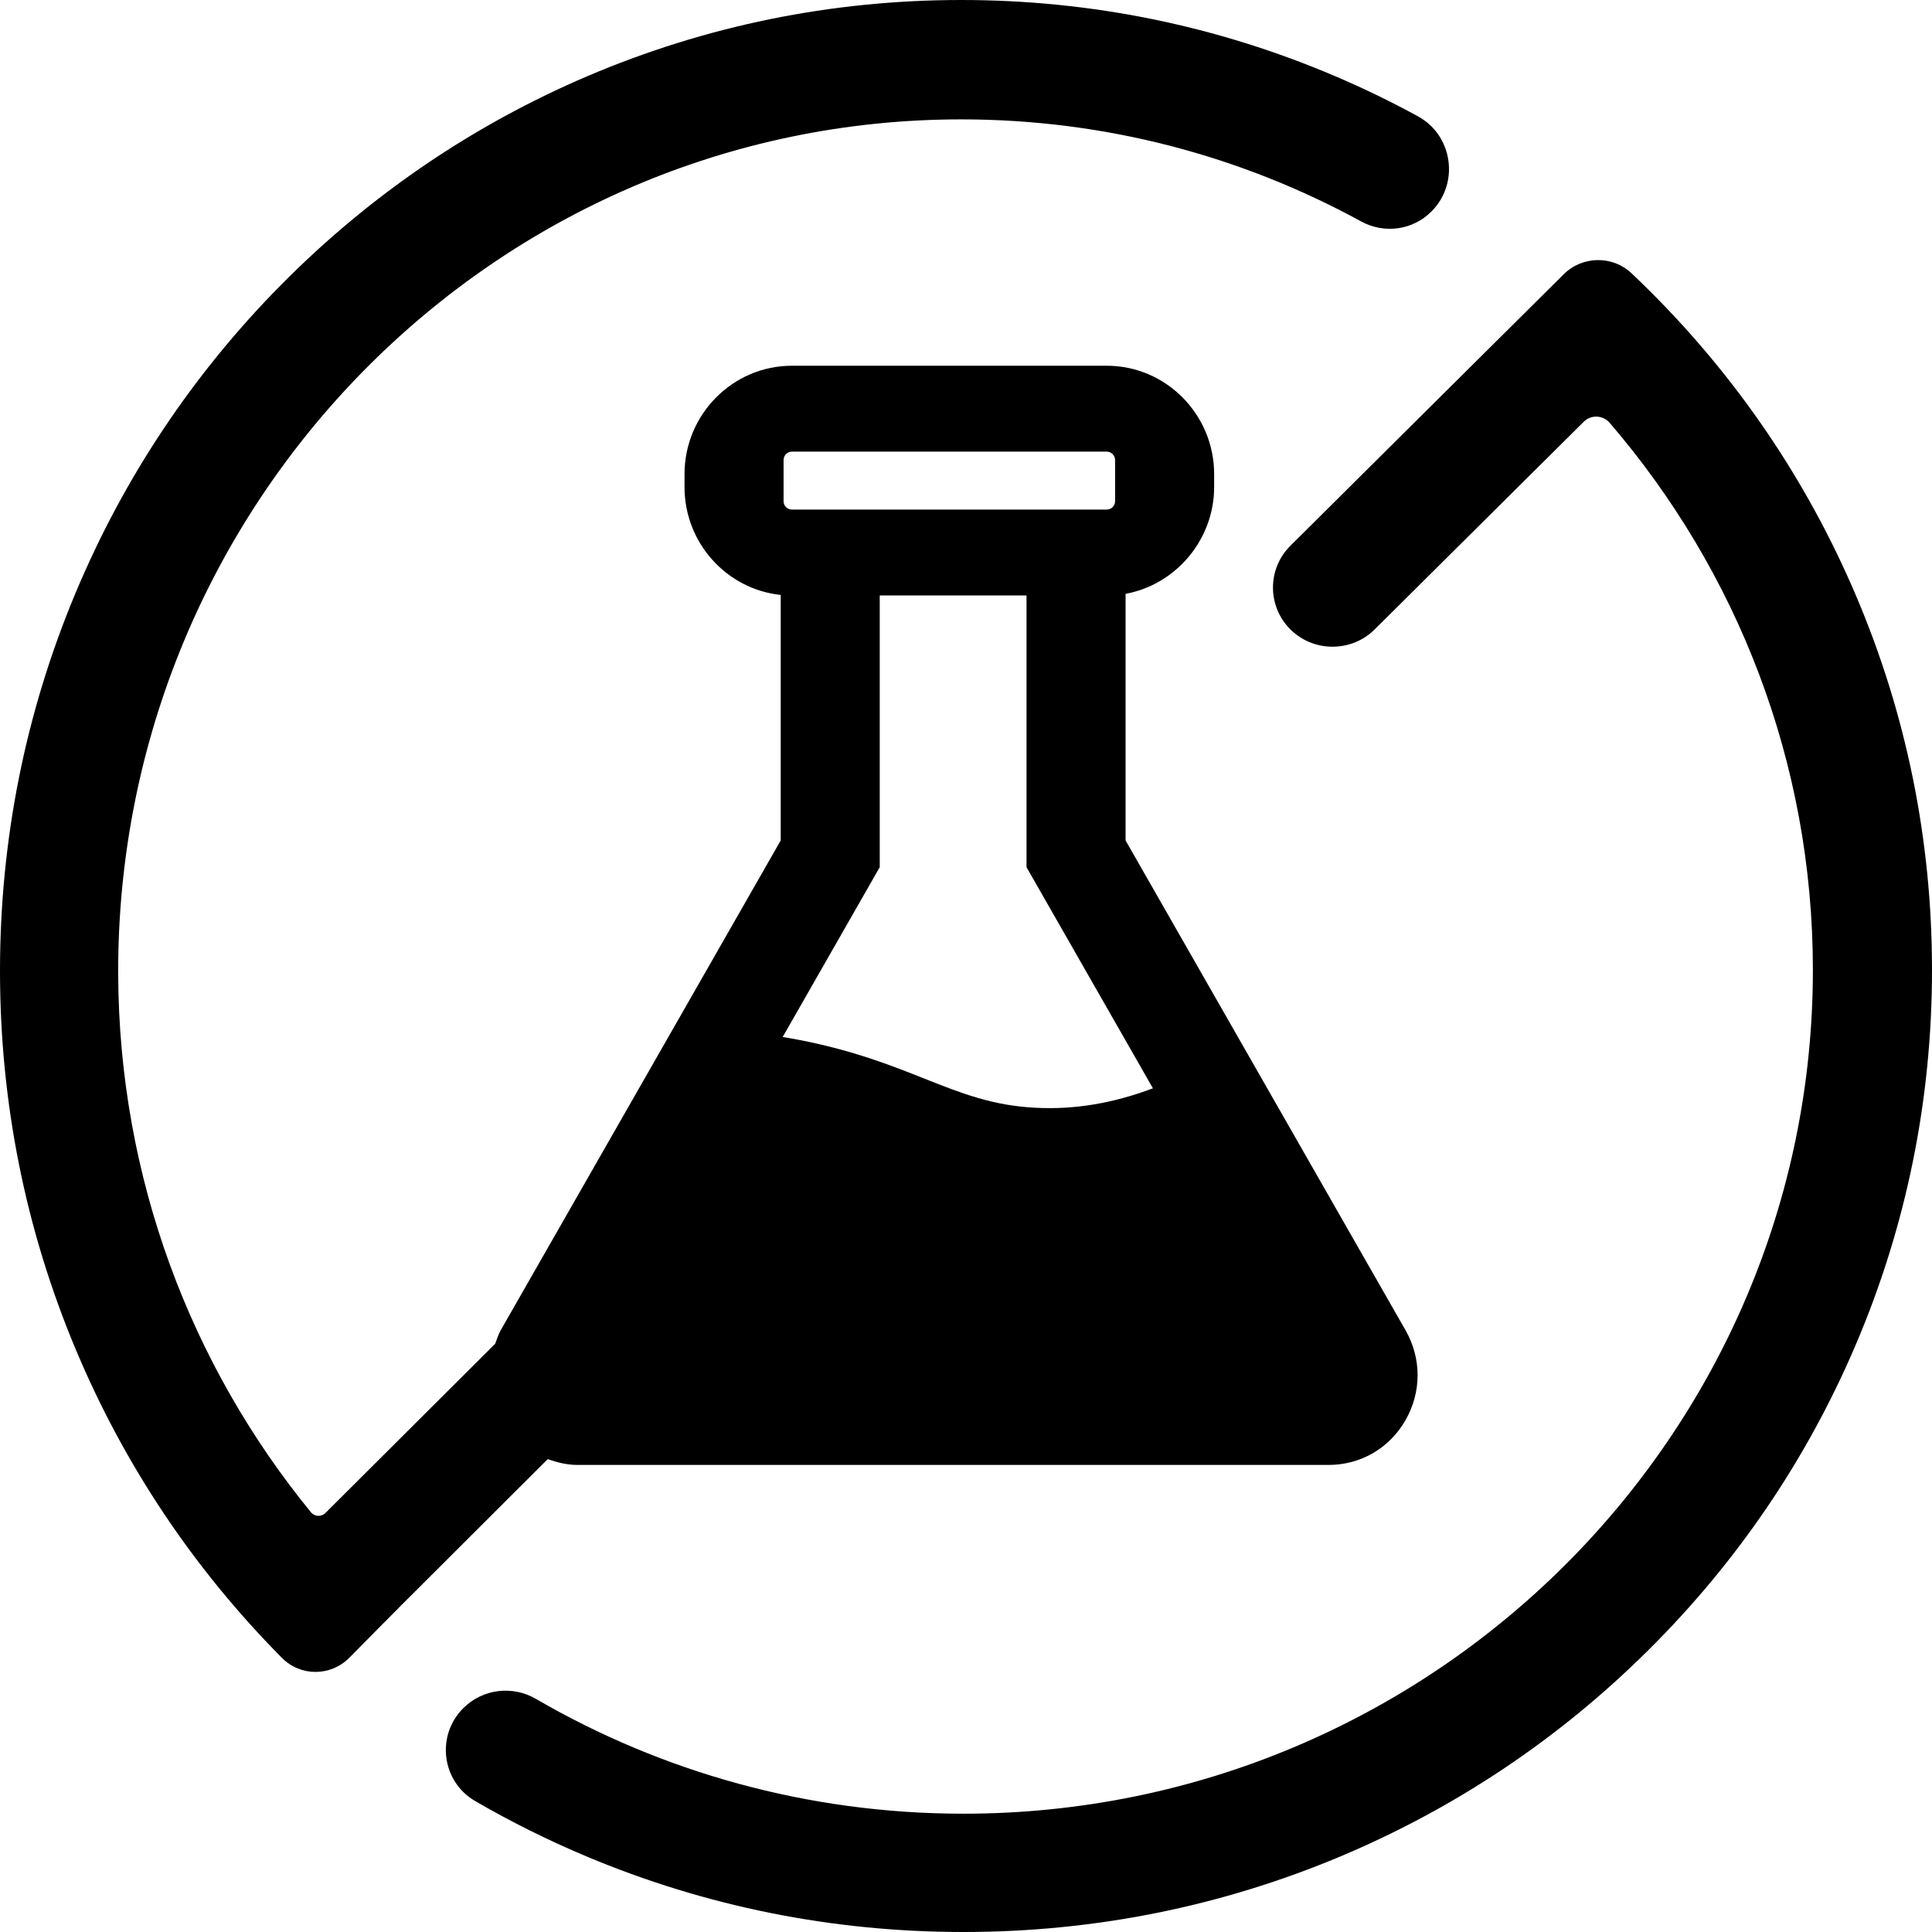 <?xml version="1.0" encoding="UTF-8"?>
<svg width="52px" height="52px" viewBox="0 0 52 52" version="1.1" xmlns="http://www.w3.org/2000/svg" xmlns:xlink="http://www.w3.org/1999/xlink">
    <title>Group 5</title>
    <g id="Page-1" stroke="none" stroke-width="1" fill="none" fill-rule="evenodd">
        <g id="BNS-Home" transform="translate(-137, -1411)" fill="#000000">
            <g id="Group-5" transform="translate(137, 1411)">
                <path d="M23.678,23.341 L23.678,16.027 L27.629,16.027 L27.629,23.341 L31.031,29.292 C29.951,29.698 28.919,29.871 27.866,29.815 C27.327,29.787 26.83,29.702 26.3,29.545 C25.826,29.407 25.366,29.223 24.88,29.031 C23.976,28.672 22.949,28.266 21.48,27.984 C21.341,27.958 21.203,27.932 21.066,27.911 L23.678,23.341 Z M21.09,12.384 C21.09,12.257 21.189,12.156 21.315,12.156 L29.788,12.156 C29.913,12.156 30.013,12.257 30.013,12.384 L30.013,13.49 C30.013,13.614 29.913,13.715 29.788,13.715 L21.315,13.715 C21.189,13.715 21.09,13.614 21.09,13.49 L21.09,12.384 Z M15.549,39.429 L35.758,39.429 C36.623,39.429 37.399,38.979 37.831,38.221 C38.263,37.465 38.263,36.561 37.831,35.805 L30.295,22.621 L30.295,15.983 C31.642,15.738 32.679,14.53 32.679,13.109 L32.679,12.762 C32.679,11.154 31.382,9.844 29.788,9.844 L21.315,9.844 C19.721,9.844 18.424,11.154 18.424,12.762 L18.424,13.109 C18.424,14.616 19.56,15.86 21.013,16.013 L21.013,22.621 L13.476,35.805 C13.411,35.92 13.374,36.045 13.328,36.167 L8.761,40.72 C8.65,40.833 8.466,40.824 8.366,40.699 C5.145,36.758 3.202,31.714 3.181,26.219 C3.135,13.544 13.323,3.213 25.872,3.213 C29.767,3.213 33.434,4.209 36.639,5.962 C37.262,6.302 38.033,6.194 38.533,5.687 C38.849,5.368 39,4.957 39,4.551 C39,3.986 38.71,3.427 38.161,3.129 C37.443,2.737 36.704,2.378 35.944,2.054 C32.753,0.692 29.365,0 25.872,0 C22.382,0 18.993,0.692 15.8,2.054 C12.721,3.371 9.953,5.256 7.578,7.654 C5.203,10.053 3.337,12.849 2.033,15.961 C0.683,19.184 0,22.607 0,26.134 C0,29.66 0.683,33.085 2.033,36.307 C3.337,39.418 5.203,42.213 7.578,44.612 L7.588,44.622 C8.087,45.126 8.896,45.126 9.398,44.622 L10.776,43.23 L14.743,39.272 C14.999,39.364 15.266,39.429 15.549,39.429 L15.549,39.429 Z" id="Fill-1"></path>
                <path d="M49.951,16.024 C48.638,12.94 46.76,10.17 44.364,7.792 C44.217,7.646 44.067,7.502 43.915,7.357 C43.402,6.871 42.592,6.883 42.088,7.381 L40.688,8.772 L39.676,9.776 L34.731,14.689 C34.106,15.31 34.106,16.319 34.731,16.94 C35.045,17.252 35.455,17.406 35.864,17.406 C36.277,17.406 36.686,17.252 37,16.94 L42.627,11.351 C42.823,11.156 43.144,11.17 43.325,11.381 C46.734,15.347 48.794,20.492 48.794,26.105 C48.794,38.628 38.538,48.816 25.932,48.816 C21.738,48.816 17.804,47.69 14.423,45.725 C13.791,45.357 12.99,45.457 12.472,45.973 C11.728,46.711 11.885,47.953 12.793,48.478 C13.753,49.034 14.751,49.532 15.783,49.965 C18.998,51.316 22.412,52 25.932,52 C29.449,52 32.865,51.316 36.08,49.965 C39.182,48.66 41.971,46.794 44.364,44.415 C46.76,42.038 48.638,39.27 49.951,36.186 C51.312,32.992 52,29.601 52,26.105 C52,22.609 51.312,19.218 49.951,16.024" id="Fill-3"></path>
            </g>
        </g>
    </g>
</svg>